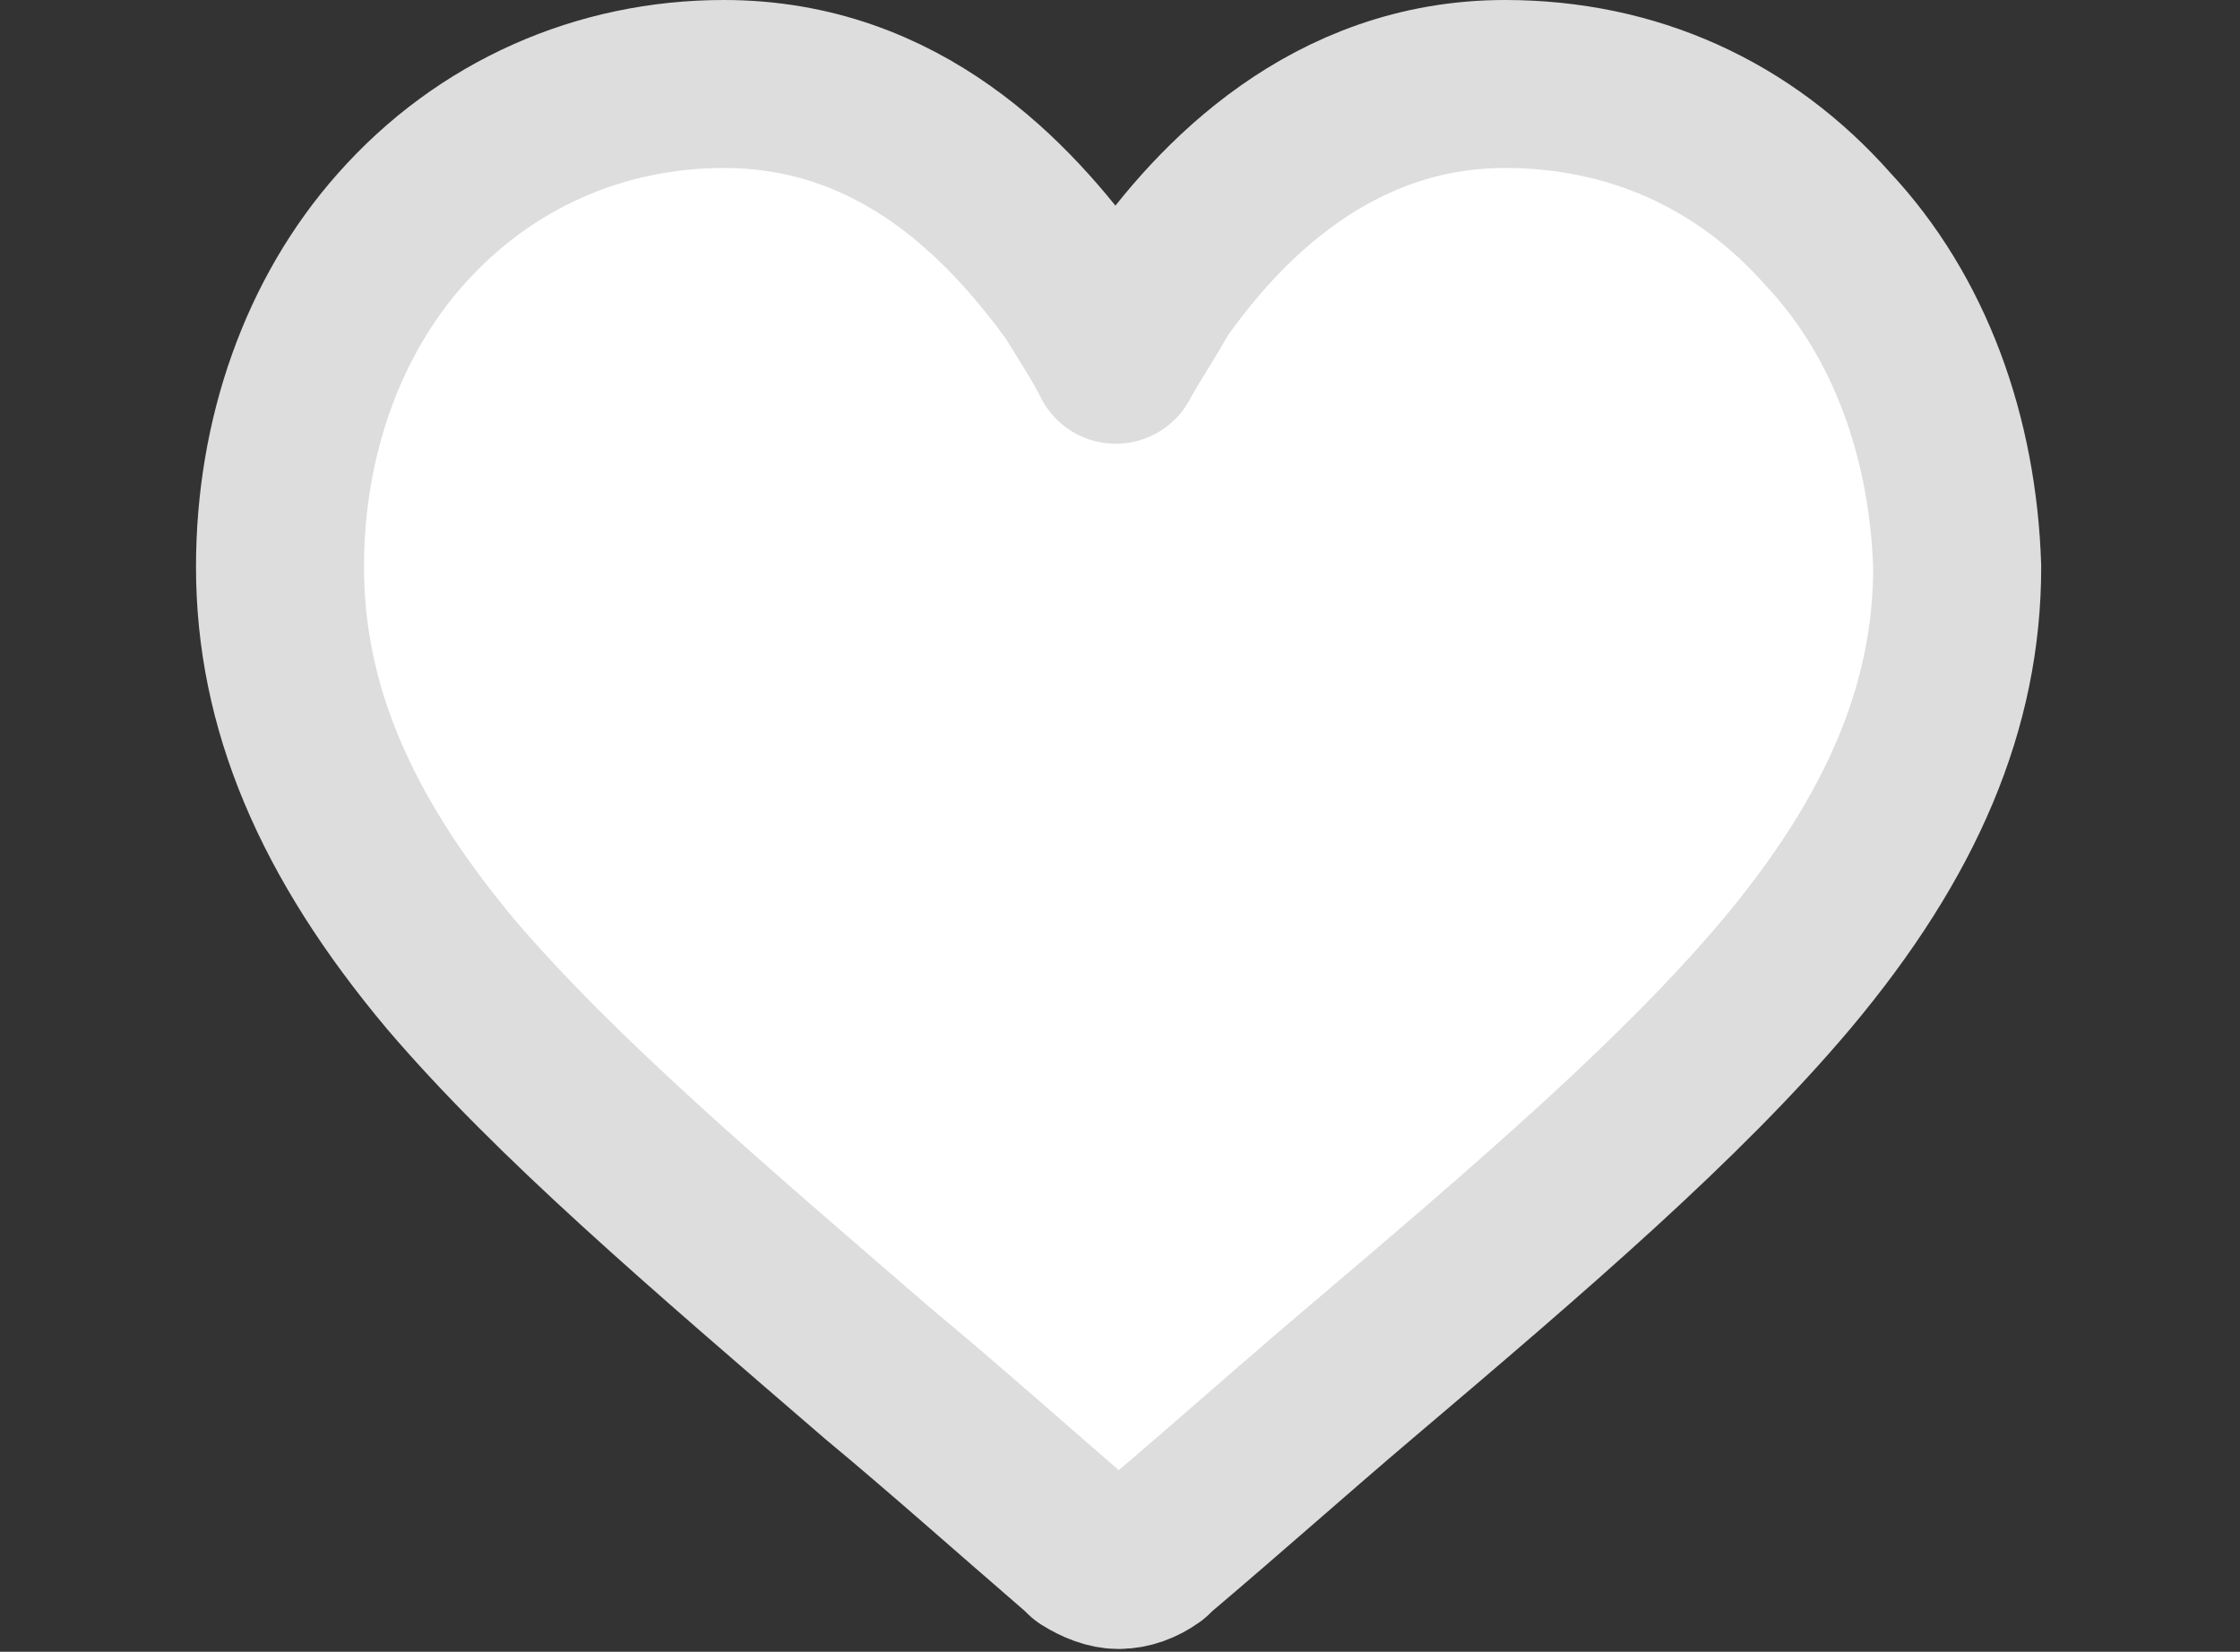 <?xml version="1.0" encoding="utf-8"?>
<!-- Generator: Adobe Illustrator 25.4.0, SVG Export Plug-In . SVG Version: 6.00 Build 0)  -->
<svg version="1.1" id="레이어_1" xmlns="http://www.w3.org/2000/svg" xmlns:xlink="http://www.w3.org/1999/xlink" x="0px"
	 y="0px" viewBox="0 0 160 118" style="enable-background:new 0 0 160 118;" xml:space="preserve">
<rect x="0" y="0" width="160" height="118" fill="#333333" stroke="none"/>
<style type="text/css">
	.st0{fill:#FFFFFF;stroke:#DDDDDD;stroke-width:12;stroke-linejoin:round;stroke-miterlimit:10;}
</style>
<path class="st0" d="M130.6,16.4c-6-6.8-14-10.4-23.1-10.4C95.1,6,87,14.5,82.6,20.8c-1,1.8-2.1,3.4-2.9,4.9
	c-0.8-1.6-1.8-3.1-2.9-4.9C72.2,14.5,64.4,6,51.7,6c-8.8,0-17.1,3.6-23.1,10.4C23.1,22.6,20,31.2,20,40.5c0,9.9,3.9,19.2,12.2,29.1
	c7.5,8.8,18.2,17.9,30.6,28.6c4.7,3.9,9.4,8.1,14.5,12.5l0.3,0.3c0.8,0.5,1.6,0.8,2.3,0.8c0.8,0,1.6-0.3,2.3-0.8l0.3-0.3
	c5.2-4.4,9.9-8.6,14.5-12.5c12.5-10.6,23.1-19.7,30.6-28.6c8.3-9.9,12.2-19.2,12.2-29.1C139.5,31.2,136.4,22.6,130.6,16.4z"/>
</svg>
